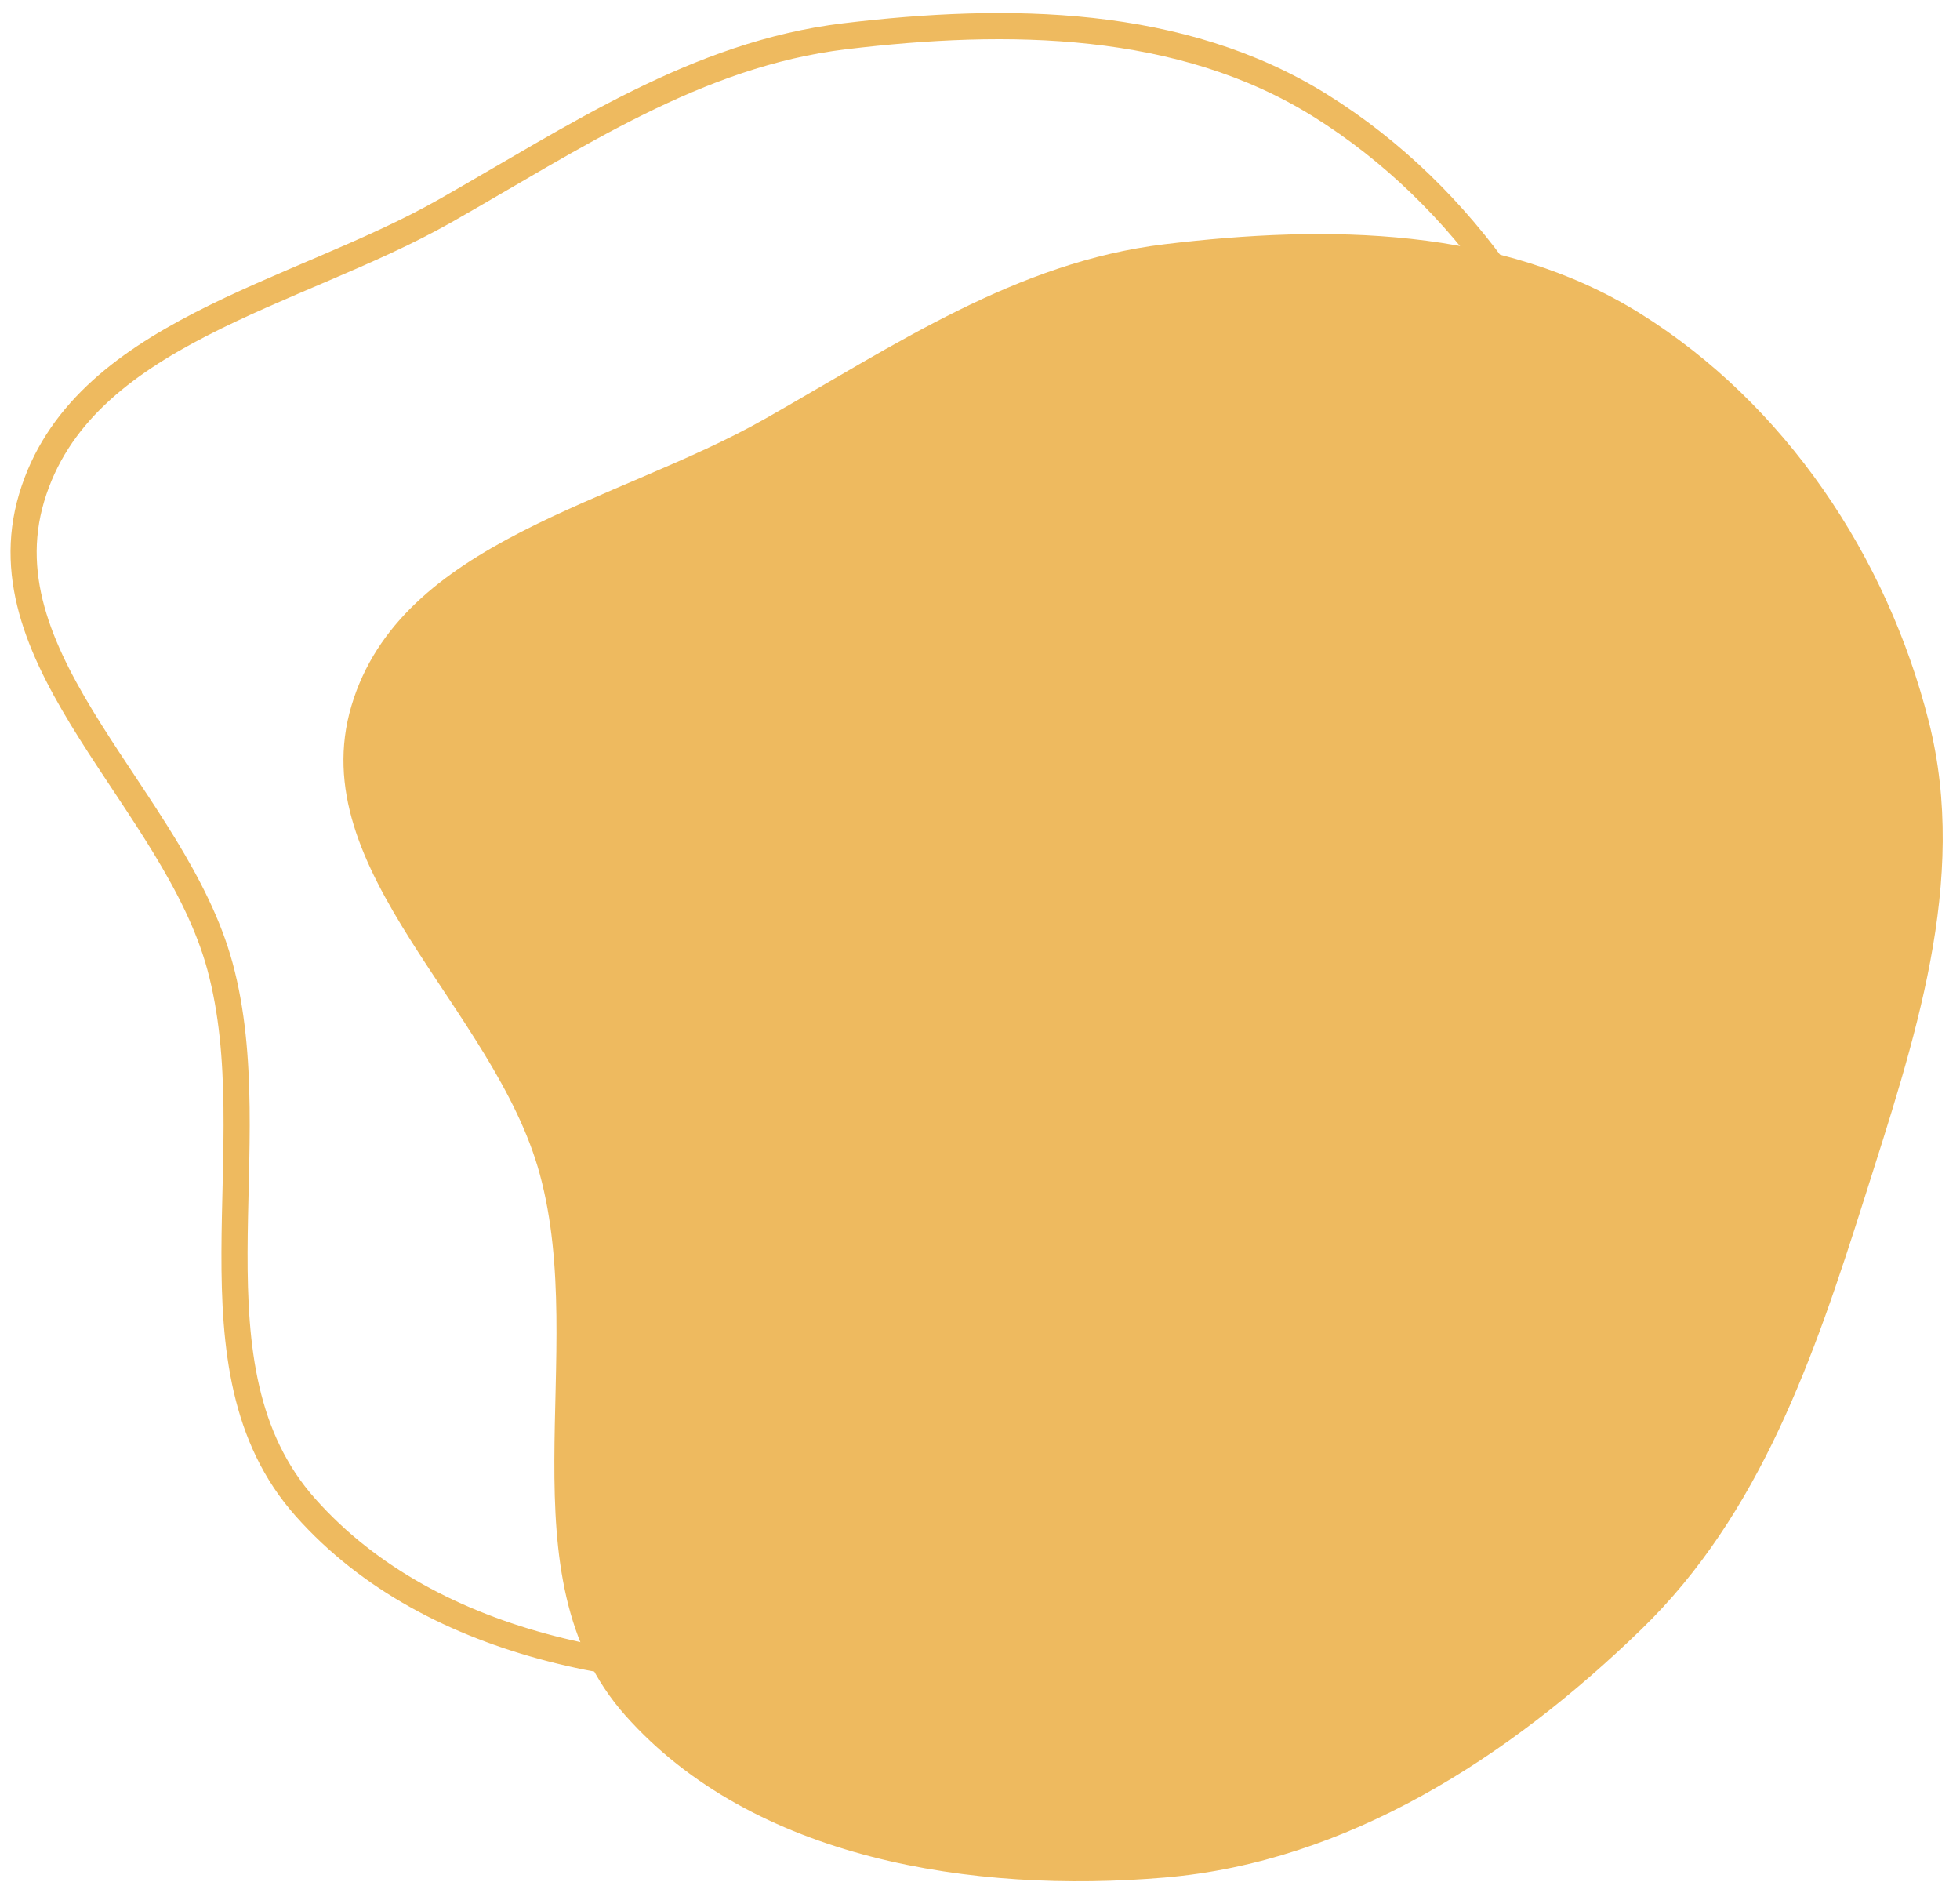 <?xml version="1.0" encoding="UTF-8"?> <svg xmlns="http://www.w3.org/2000/svg" width="75" height="72" viewBox="0 0 75 72" fill="none"> <path fill-rule="evenodd" clip-rule="evenodd" d="M44.56 9.344C50.803 8.593 57.432 8.665 62.77 11.998C68.304 15.454 72.203 21.268 73.806 27.605C75.35 33.708 73.237 39.863 71.336 45.863C69.423 51.906 67.355 57.924 62.81 62.331C57.759 67.229 51.561 71.236 44.56 71.829C37.225 72.45 28.822 71.136 23.925 65.624C19.175 60.278 22.531 51.836 20.657 44.927C18.928 38.553 11.563 33.327 13.449 26.998C15.331 20.682 23.548 19.271 29.268 16.026C34.229 13.211 38.901 10.024 44.56 9.344Z" fill="#EEBA5F"></path> <path fill-rule="evenodd" clip-rule="evenodd" d="M32.321 1.388C38.564 0.638 45.193 0.71 50.53 4.043C56.064 7.498 59.964 13.313 61.567 19.65C63.111 25.752 60.997 31.907 59.097 37.907C57.184 43.95 55.116 49.968 50.571 54.375C45.52 59.273 39.322 63.281 32.321 63.873C24.986 64.495 16.583 63.18 11.686 57.668C6.936 52.323 10.292 43.88 8.418 36.971C6.689 30.597 -0.676 25.371 1.21 19.042C3.091 12.727 11.309 11.316 17.029 8.07C21.989 5.255 26.662 2.068 32.321 1.388Z" stroke="#EEBA5F"></path> </svg> 